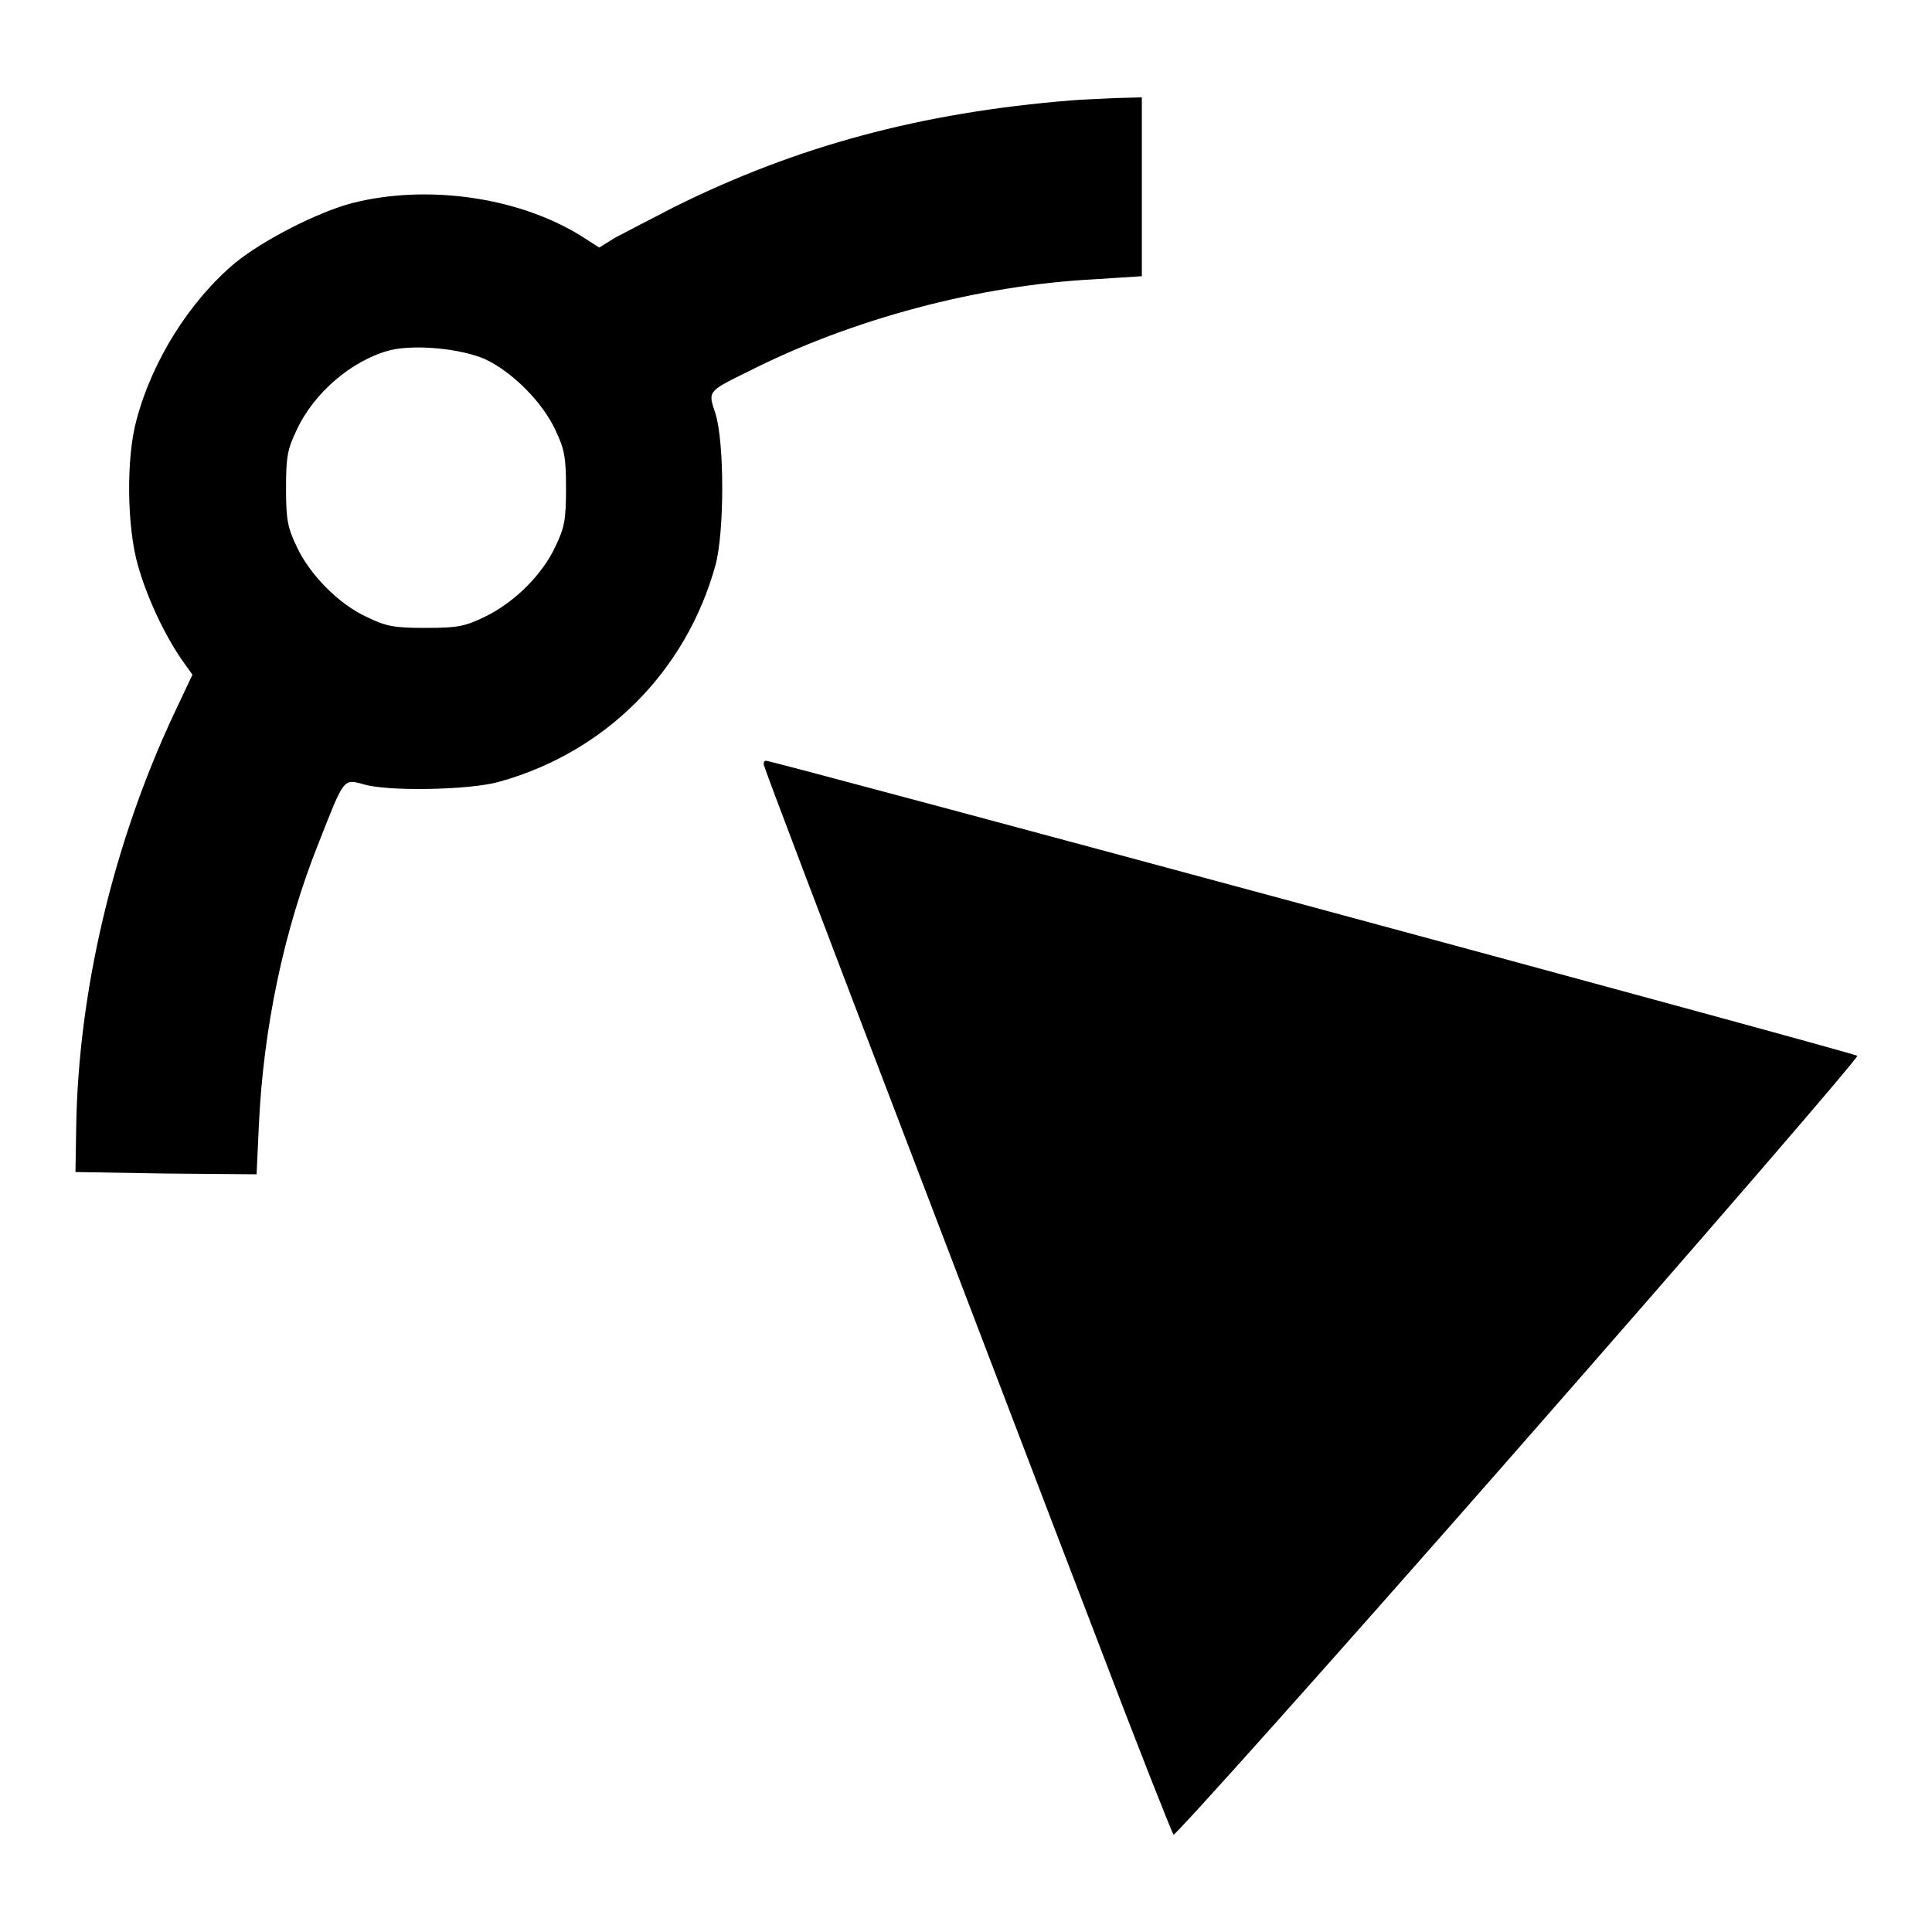 <?xml version="1.0" encoding="utf-8"?>
<!-- Svg Vector Icons : http://www.onlinewebfonts.com/icon -->
<!DOCTYPE svg PUBLIC "-//W3C//DTD SVG 1.1//EN" "http://www.w3.org/Graphics/SVG/1.1/DTD/svg11.dtd">
<svg version="1.1" xmlns="http://www.w3.org/2000/svg" xmlns:xlink="http://www.w3.org/1999/xlink" x="0px" y="0px" viewBox="0 0 256 256" enable-background="new 0 0 256 256" xml:space="preserve">
<g><g><g><path fill="#000000" d="M142,13.3c-20,1.6-36.5,6.1-52.6,14.1c-3.1,1.6-6.6,3.4-7.9,4.1l-2.1,1.3l-2.5-1.6c-8.3-5.1-20.3-6.8-30.2-4.3c-4.6,1.2-11.8,4.9-15.5,7.9c-6,5-11,12.9-13.1,20.8c-1.4,5-1.3,14.3,0.2,19.4c1.2,4.2,3.4,8.9,5.7,12.3l1.5,2.1L23,94.7c-8,17.1-12.6,36.6-12.9,54.5l-0.1,6.1l12,0.2l12,0.1l0.3-6.5c0.6-12.9,3.3-25.9,8-37.6c3.3-8.4,3.2-8.3,5.8-7.6c3.1,1,14.1,0.8,18-0.3C80.2,99.7,90.9,89,94.8,74.9c1.2-4.4,1.2-16.3,0-20.1c-1-3-1.1-2.9,4.4-5.6c13.6-6.9,30.4-11.4,45.9-12.2l6.2-0.4V24.8V12.9l-3.7,0.1C145.7,13.1,143.1,13.2,142,13.3z M64.3,47.6c3.6,1.7,7.6,5.7,9.3,9.4c1.2,2.5,1.4,3.6,1.4,7.7c0,4.2-0.2,5.2-1.4,7.7c-1.7,3.7-5.4,7.4-9.3,9.3c-2.7,1.3-3.6,1.5-7.9,1.5c-4.2,0-5.2-0.2-7.7-1.4c-3.8-1.7-7.7-5.7-9.4-9.4c-1.2-2.5-1.4-3.6-1.4-7.7c0-4.2,0.2-5.2,1.4-7.7c2.3-5,7.4-9.3,12.4-10.6C55.1,45.6,61.1,46.2,64.3,47.6z"/><path fill="#000000" d="M101.3,101.6c0.1,0.5,7.8,20.8,17.1,45.1c9.3,24.3,21.3,55.8,26.8,70.1c5.4,14.2,10.1,26.1,10.3,26.3c0.2,0.2,20.8-22.8,45.7-51.2c24.9-28.4,45.1-51.8,44.9-52c-0.4-0.4-143.7-39.1-144.6-39.1C101.2,100.8,101.1,101.2,101.3,101.6z"/></g></g></g>
</svg>